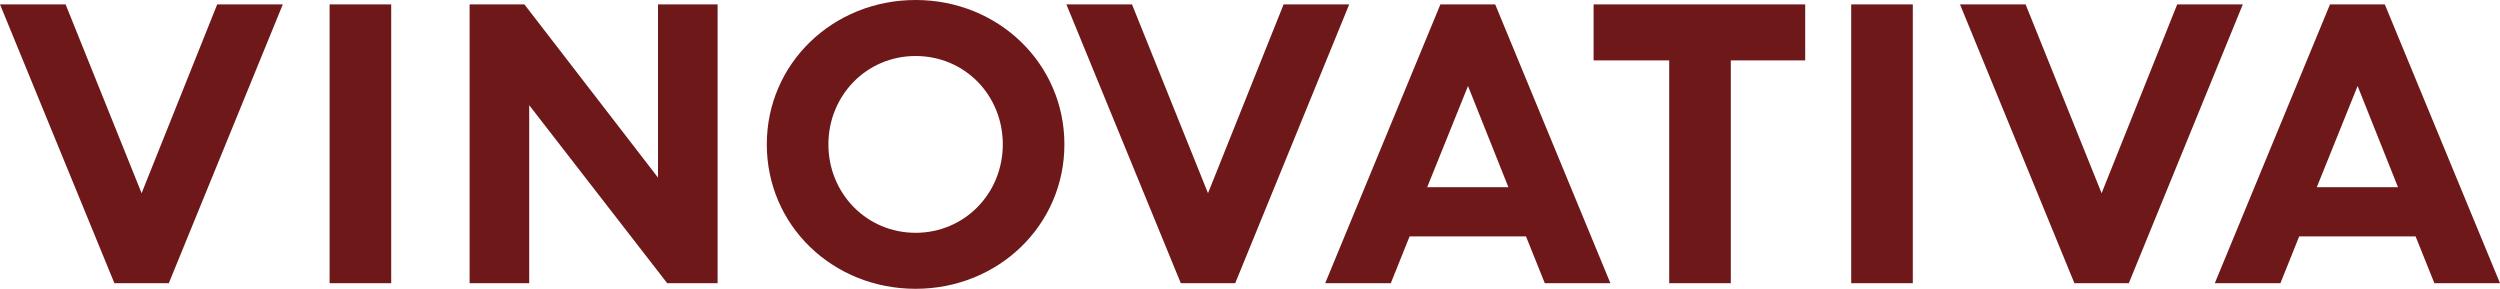 <svg xmlns="http://www.w3.org/2000/svg" id="Lager_2" viewBox="0 0 625 72.21"><defs><style>      .cls-1 {        fill: #6e1819;      }    </style></defs><g id="_x31_"><g><path class="cls-1" d="M0,1.1h16.4l19,47.2L54.3,1.1h16.4l-28.5,69.7h-13.6L0,1.1Z"></path><path class="cls-1" d="M82.4,1.1h15.4v69.7h-15.4V1.1Z"></path><path class="cls-1" d="M117.4,1.1h13.7l33.4,43.3V1.1h14.9v69.7h-12.6l-34.5-44.5v44.5h-14.9V1.1Z"></path><path class="cls-1" d="M228.9,0c20.7,0,37.2,15.9,37.2,36.1s-16.5,36.1-37.2,36.1-37.2-15.8-37.2-36.1S208.3,0,228.9,0ZM228.9,58.2c12.2,0,21.8-9.8,21.8-22.1s-9.5-22.1-21.8-22.1-21.8,9.9-21.8,22.1,9.5,22.1,21.8,22.1Z"></path><path class="cls-1" d="M266.6,1.1h16.4l19,47.2L320.9,1.1h16.4l-28.5,69.7h-13.6L266.6,1.1Z"></path><path class="cls-1" d="M360.1,1.1h13.7l28.8,69.7h-16.4l-4.7-11.7h-29.1l-4.7,11.7h-16.4L360.1,1.1ZM377.1,46.8l-10.1-25.3-10.2,25.3h20.3Z"></path><path class="cls-1" d="M417.3,15.1h-18.9V1.1h52.9v14h-18.6v55.7h-15.4V15.1Z"></path><path class="cls-1" d="M462.8,1.1h15.4v69.7h-15.4V1.1Z"></path><path class="cls-1" d="M490,1.1h16.4l19,47.2,18.9-47.2h16.4l-28.5,69.7h-13.6L490,1.1Z"></path><path class="cls-1" d="M582.5,1.1h13.7l28.8,69.7h-16.4l-4.7-11.7h-29.1l-4.7,11.7h-16.4L582.5,1.1ZM599.5,46.8l-10.1-25.3-10.2,25.3h20.3Z"></path></g></g></svg>
